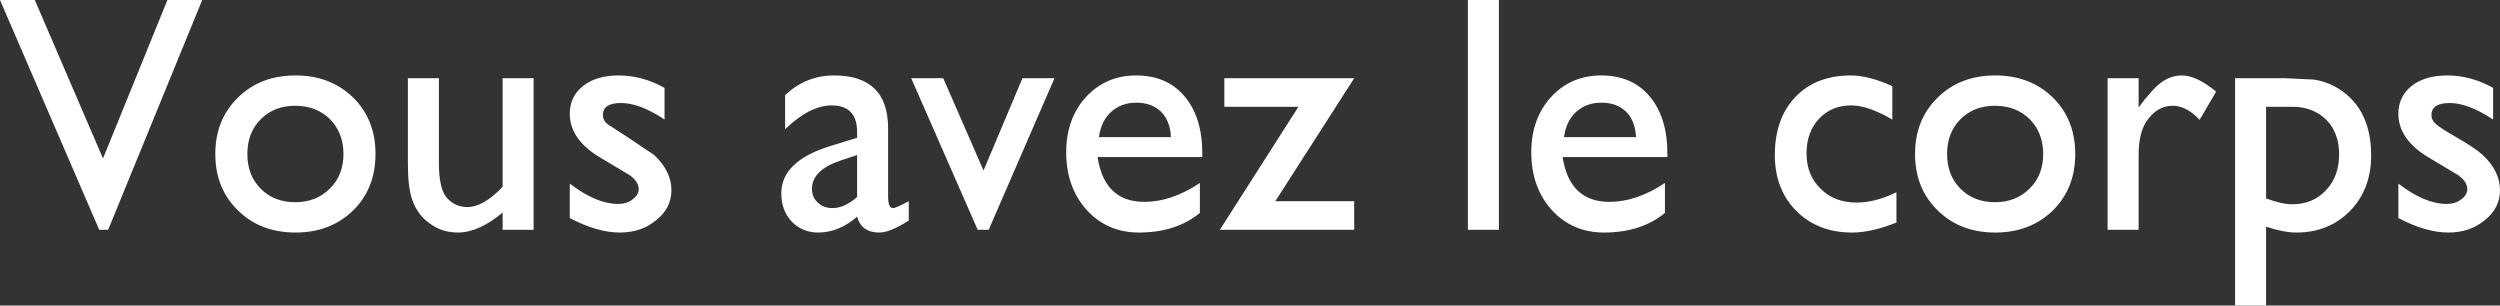 <?xml version="1.0" encoding="UTF-8" standalone="no"?>
<svg xmlns:xlink="http://www.w3.org/1999/xlink" height="44.35px" width="362.85px" xmlns="http://www.w3.org/2000/svg">
  <rect width="100%" height="100%" fill="#333333" stroke="none"/>
  <g transform="matrix(1.0, 0.0, 0.0, 1.0, 181.45, 22.2)">
    <path d="M150.2 -10.85 L154.4 -10.65 Q156.55 -10.3 158.25 -9.15 162.7 -6.15 162.7 0.35 162.7 5.25 159.65 8.4 156.55 11.55 151.85 11.55 150.0 11.55 147.45 10.7 L147.45 22.15 142.95 22.15 142.95 -10.85 150.2 -10.85 M147.45 -6.7 L147.45 6.6 Q149.75 7.45 151.25 7.45 154.25 7.45 156.15 5.4 158.05 3.4 158.05 0.2 158.05 -2.9 156.2 -4.8 154.3 -6.7 151.25 -6.7 L147.45 -6.7 M128.95 -6.6 Q130.9 -9.25 132.25 -10.25 133.65 -11.25 135.25 -11.25 137.35 -11.25 140.2 -8.9 L137.8 -4.8 Q135.9 -6.85 133.9 -6.85 131.55 -6.85 130.0 -4.45 128.95 -2.75 128.95 0.3 L128.95 11.15 124.45 11.15 124.45 -10.85 128.95 -10.85 128.95 -6.6 M108.15 -11.25 Q113.2 -11.25 116.5 -8.05 119.75 -4.85 119.75 0.15 119.75 5.15 116.5 8.35 113.2 11.55 108.15 11.55 103.05 11.55 99.8 8.35 96.5 5.15 96.5 0.15 96.5 -4.85 99.8 -8.05 103.05 -11.25 108.15 -11.25 M93.2 -9.7 L93.2 -4.85 Q89.7 -6.9 87.25 -6.9 84.4 -6.9 82.6 -5.0 80.75 -3.05 80.75 0.05 80.75 3.2 82.8 5.2 84.8 7.2 88.0 7.2 90.75 7.2 93.8 5.7 L93.8 10.1 Q90.2 11.55 87.35 11.55 82.4 11.55 79.25 8.4 76.15 5.25 76.15 0.3 76.15 -5.0 79.15 -8.15 82.15 -11.25 87.2 -11.25 89.75 -11.25 93.2 -9.7 M115.1 0.15 Q115.1 -2.9 113.15 -4.9 111.15 -6.85 108.1 -6.85 105.05 -6.85 103.1 -4.9 101.15 -2.95 101.15 0.15 101.15 3.25 103.1 5.2 105.05 7.15 108.1 7.15 111.15 7.15 113.15 5.15 115.1 3.2 115.1 0.15 M57.95 -8.25 Q60.55 -5.2 60.55 0.05 L60.55 0.6 45.35 0.6 Q46.35 7.1 52.15 7.1 56.1 7.1 60.2 4.35 L60.2 8.7 Q56.75 11.55 51.35 11.55 46.75 11.55 43.75 8.25 40.8 4.95 40.8 -0.1 40.8 -4.95 43.65 -8.1 46.55 -11.25 50.95 -11.25 55.4 -11.25 57.95 -8.25 M50.95 -7.3 Q48.8 -7.3 47.3 -5.95 45.85 -4.6 45.55 -2.3 L56.0 -2.3 Q55.9 -4.65 54.55 -6.0 53.2 -7.3 50.95 -7.3 M36.1 -22.2 L36.1 11.15 31.6 11.15 31.6 -22.2 36.1 -22.2 M15.1 11.15 L-4.4 11.15 7.0 -6.7 -3.75 -6.7 -3.75 -10.85 15.1 -10.85 3.65 7.0 15.1 7.0 15.1 11.15 M168.6 -9.75 Q170.55 -11.25 173.75 -11.25 177.15 -11.25 180.4 -9.45 L180.4 -4.85 Q176.8 -7.25 174.1 -7.25 171.45 -7.25 171.45 -5.5 171.45 -4.75 172.1 -4.2 172.75 -3.6 174.95 -2.35 177.75 -0.75 178.9 0.3 181.4 2.65 181.4 5.4 181.4 8.0 179.2 9.75 177.05 11.55 173.9 11.55 170.65 11.55 166.65 9.45 L166.65 4.45 Q170.5 7.4 173.65 7.4 174.9 7.4 175.75 6.75 176.65 6.1 176.65 5.25 176.65 4.15 175.3 3.2 L171.2 0.75 Q166.65 -1.9 166.65 -5.7 166.65 -8.2 168.6 -9.75 M-176.4 -22.2 L-166.5 0.8 -157.15 -22.2 -152.1 -22.2 -165.75 11.15 -167.05 11.15 -181.45 -22.2 -176.4 -22.2 M-16.55 -11.25 Q-12.1 -11.25 -9.55 -8.25 -6.95 -5.2 -6.95 0.05 L-6.95 0.6 -22.15 0.6 Q-21.15 7.1 -15.35 7.1 -11.4 7.1 -7.3 4.35 L-7.3 8.7 Q-10.75 11.55 -16.15 11.55 -20.75 11.55 -23.75 8.25 -26.7 4.95 -26.7 -0.1 -26.7 -4.95 -23.85 -8.1 -20.95 -11.25 -16.55 -11.25 M-16.55 -7.3 Q-18.7 -7.3 -20.2 -5.95 -21.65 -4.6 -21.95 -2.3 L-11.5 -2.3 Q-11.6 -4.65 -12.95 -6.0 -14.3 -7.3 -16.55 -7.3 M-28.4 -10.85 L-37.95 11.15 -39.55 11.15 -49.2 -10.85 -44.55 -10.85 -38.7 2.55 -33.05 -10.85 -28.4 -10.85 M-60.4 -11.25 Q-52.55 -11.25 -52.55 -3.55 L-52.55 6.3 Q-52.55 8.0 -51.85 8.0 -51.4 8.0 -49.55 7.0 L-49.55 9.8 Q-52.25 11.55 -53.85 11.55 -56.4 11.55 -57.05 9.25 -59.7 11.55 -62.7 11.55 -65.0 11.55 -66.55 9.95 -68.05 8.35 -68.05 5.85 -68.05 1.2 -60.95 -1.0 L-57.05 -2.2 -57.05 -3.05 Q-57.05 -6.9 -60.75 -6.9 -63.9 -6.9 -67.5 -3.45 L-67.5 -8.4 Q-64.45 -11.25 -60.4 -11.25 M-57.05 0.3 L-59.45 1.1 Q-63.6 2.5 -63.6 5.2 -63.6 6.45 -62.75 7.2 -61.95 8.0 -60.6 8.0 -58.9 8.0 -57.05 6.4 L-57.05 0.3 M-96.8 -9.75 Q-94.85 -11.25 -91.65 -11.25 -88.25 -11.25 -85.0 -9.45 L-85.0 -4.85 Q-88.6 -7.25 -91.3 -7.25 -93.95 -7.25 -93.95 -5.5 -93.95 -4.75 -93.3 -4.2 L-90.45 -2.35 -86.5 0.3 Q-84.0 2.65 -84.0 5.4 -84.0 8.0 -86.2 9.75 -88.35 11.55 -91.5 11.55 -94.75 11.55 -98.75 9.45 L-98.75 4.45 Q-94.9 7.4 -91.75 7.4 -90.5 7.4 -89.65 6.75 -88.75 6.1 -88.75 5.25 -88.75 4.15 -90.1 3.2 L-94.2 0.75 Q-98.75 -1.9 -98.75 -5.7 -98.75 -8.2 -96.8 -9.75 M-104.0 -10.85 L-104.0 11.15 -108.5 11.15 -108.5 8.65 Q-111.95 11.55 -115.0 11.55 -117.3 11.55 -119.05 10.25 -120.85 9.0 -121.6 6.85 -122.25 5.0 -122.25 1.65 L-122.25 -10.85 -117.75 -10.85 -117.75 1.4 Q-117.75 5.2 -116.6 6.5 -115.4 7.85 -113.65 7.85 -111.25 7.85 -108.5 4.9 L-108.5 -10.85 -104.0 -10.85 M-130.2 -8.05 Q-126.95 -4.85 -126.95 0.15 -126.95 5.15 -130.2 8.35 -133.5 11.55 -138.55 11.55 -143.65 11.55 -146.9 8.35 -150.2 5.15 -150.2 0.15 -150.2 -4.85 -146.9 -8.05 -143.65 -11.25 -138.55 -11.25 -133.5 -11.25 -130.2 -8.05 M-131.6 0.15 Q-131.6 -2.9 -133.55 -4.9 -135.55 -6.85 -138.6 -6.85 -141.65 -6.85 -143.6 -4.9 -145.55 -2.95 -145.55 0.15 -145.55 3.25 -143.6 5.2 -141.65 7.15 -138.6 7.15 -135.55 7.15 -133.55 5.15 -131.6 3.2 -131.6 0.15" fill="#ffffff" fill-rule="evenodd" stroke="none"/>
  </g>
</svg>
